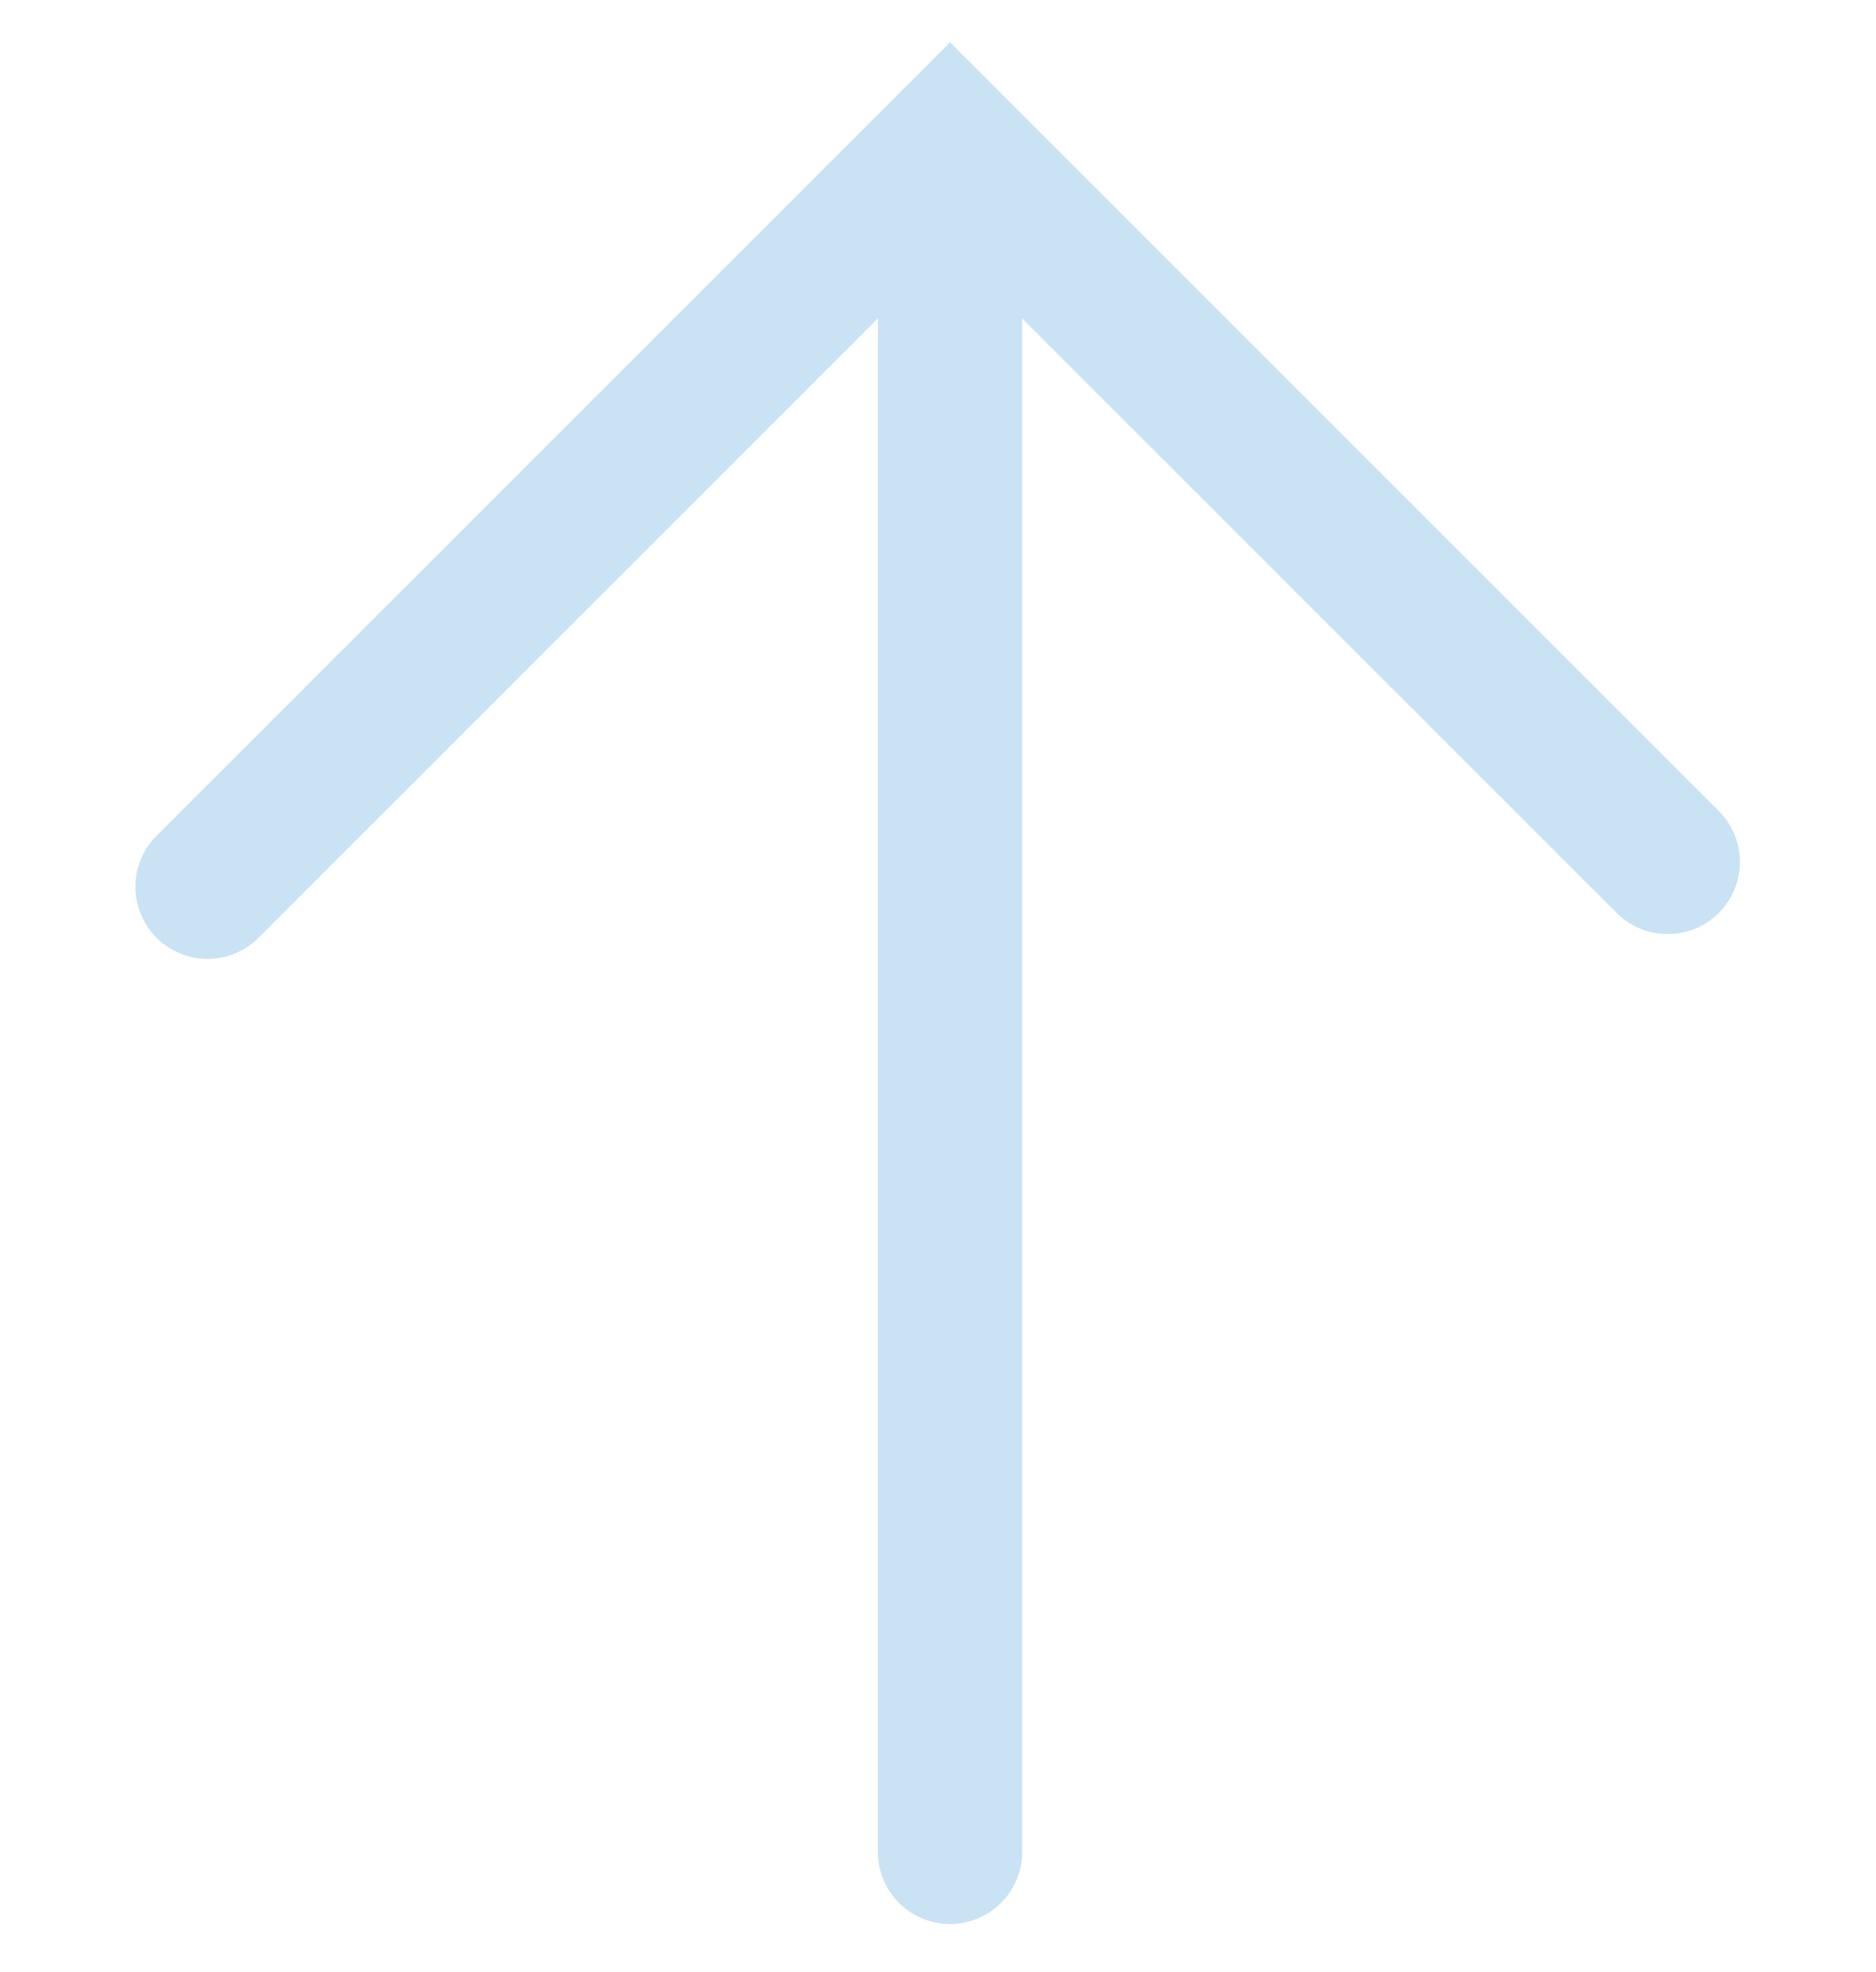 <?xml version="1.0" encoding="UTF-8"?> <svg xmlns="http://www.w3.org/2000/svg" width="39" height="41" viewBox="0 0 39 41" fill="none"> <path d="M4.315 18.435L19.75 3L34.671 17.92" stroke="#C9E3F5" stroke-width="3" stroke-linecap="round"></path> <path d="M19.75 4.543V38.5" stroke="#C9E3F5" stroke-width="3" stroke-linecap="round"></path> </svg> 